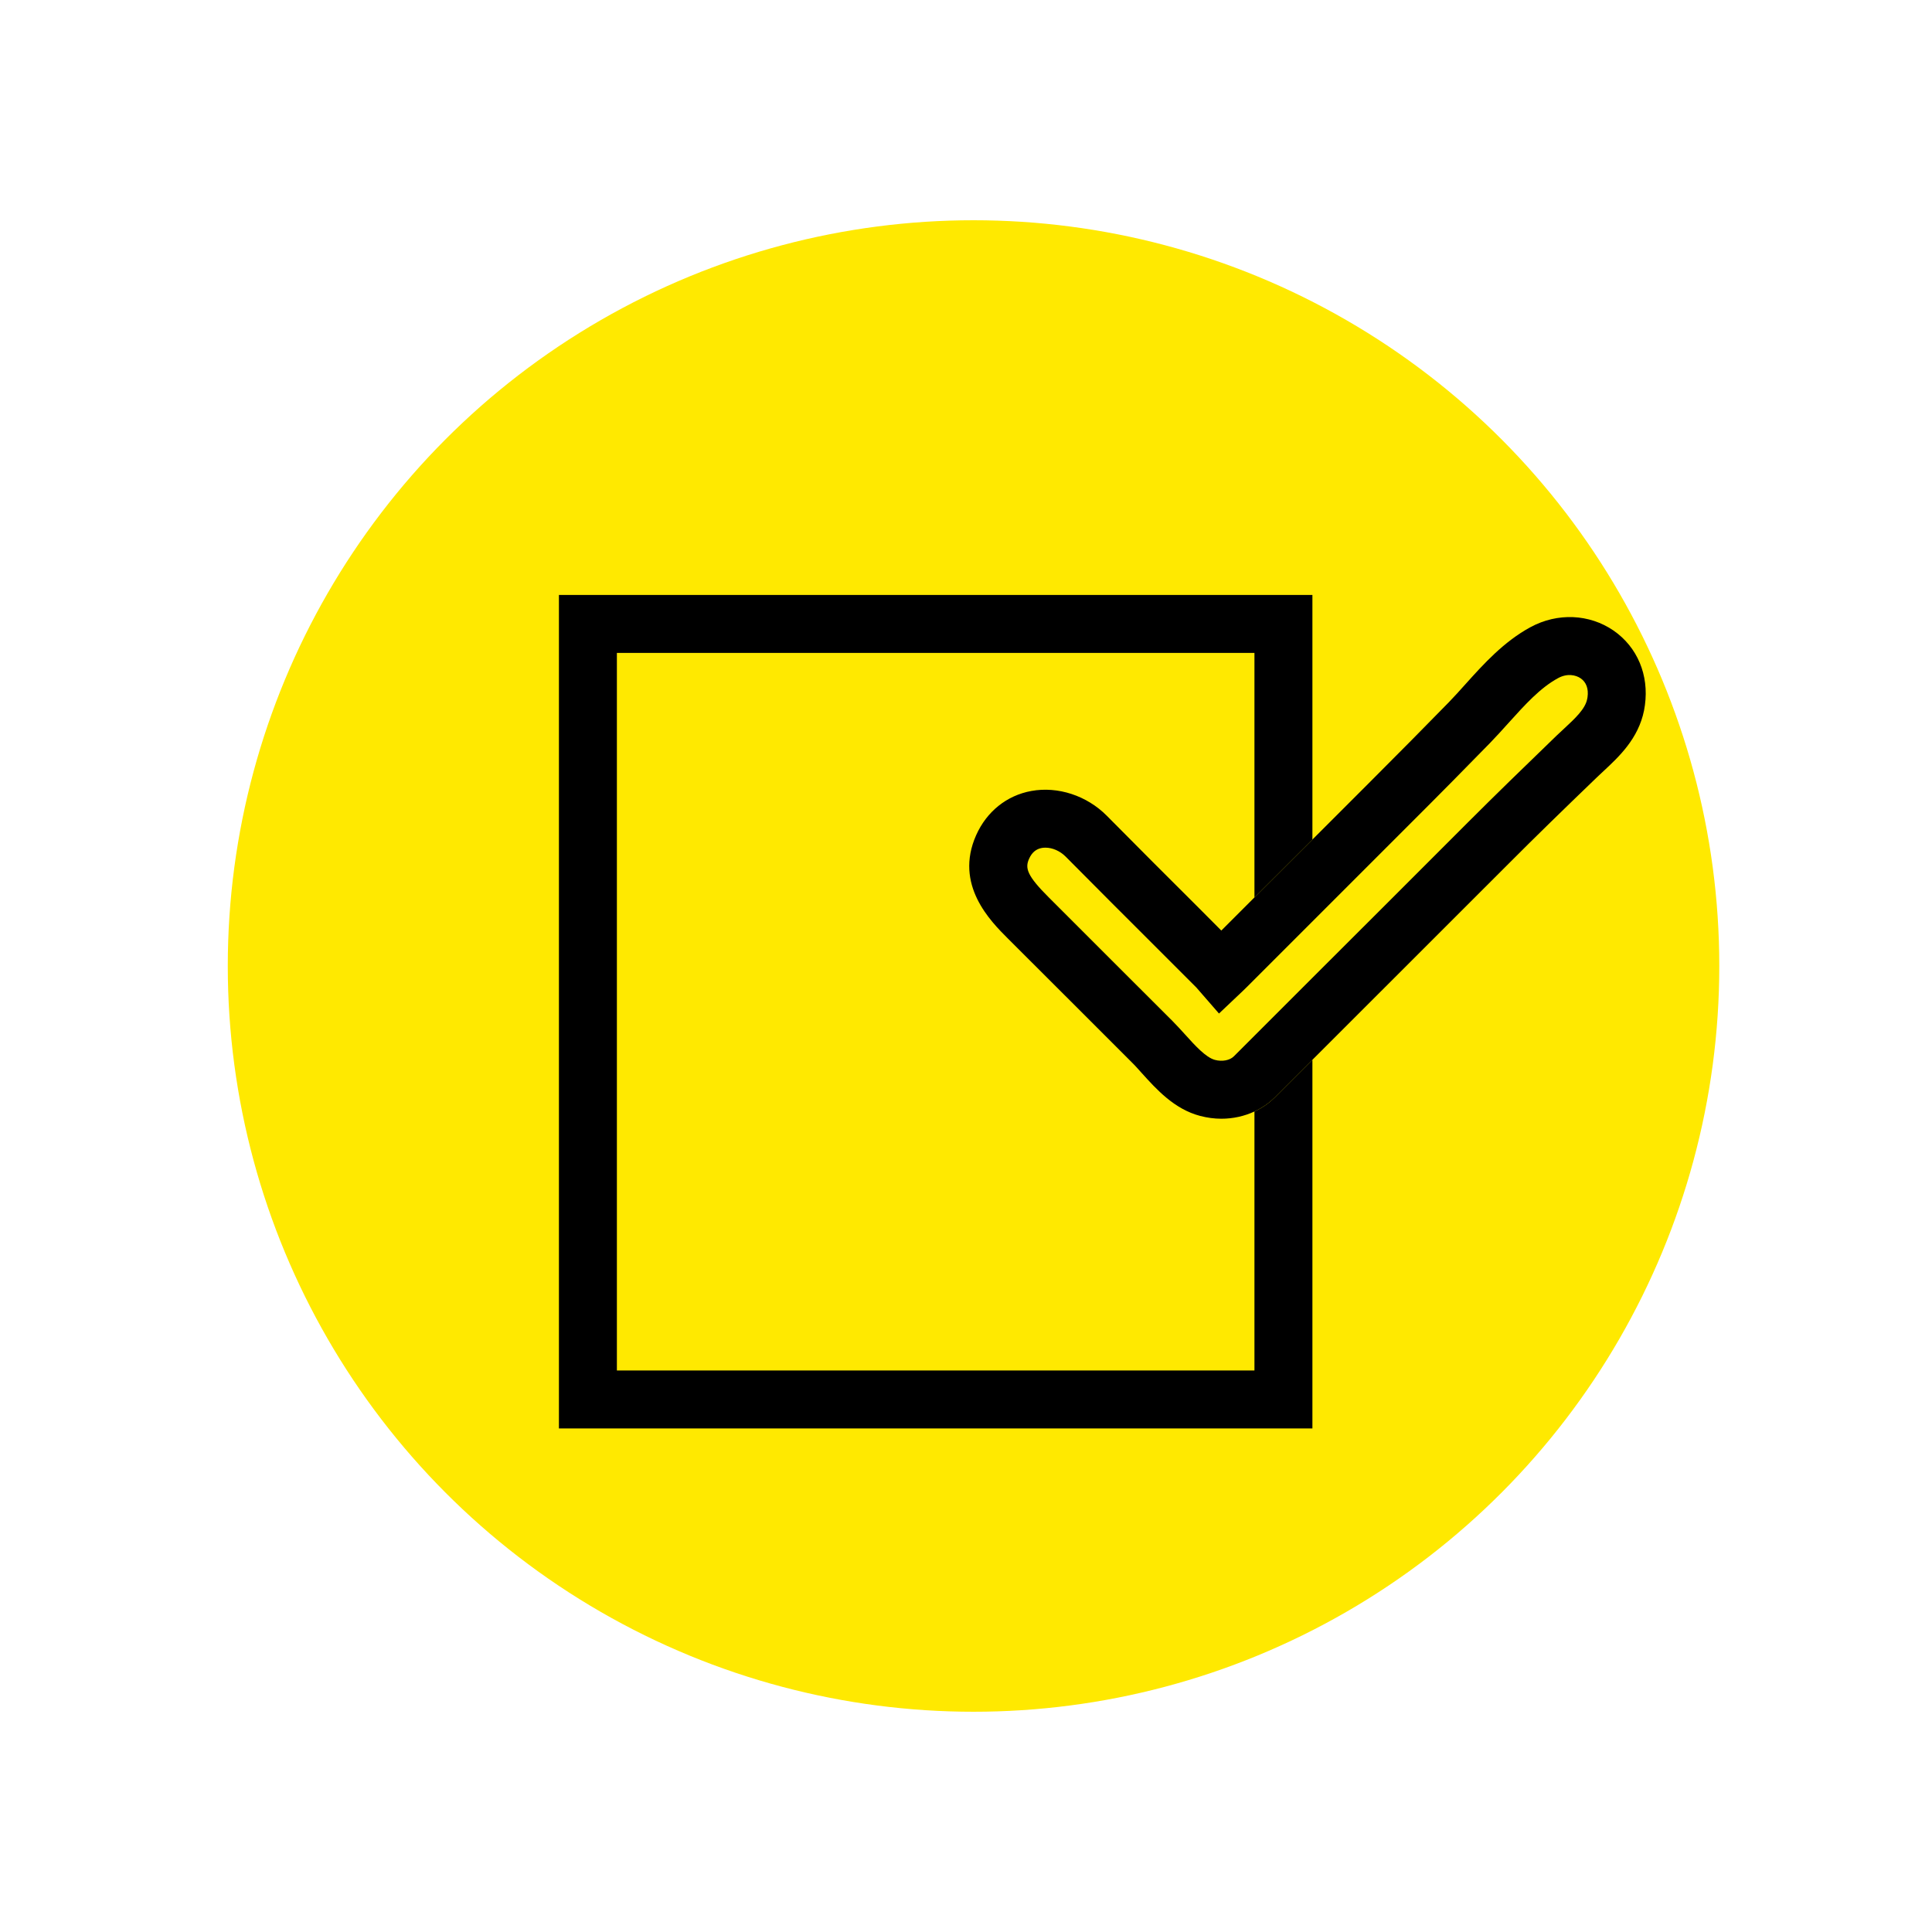 <?xml version="1.0" encoding="UTF-8"?><svg id="Layer_1" xmlns="http://www.w3.org/2000/svg" viewBox="0 0 200 200"><defs><style>.cls-1,.cls-2{stroke-width:0px;}.cls-2{fill:#ffe900;}</style></defs><circle class="cls-2" cx="100.78" cy="100" r="77.2"/><path class="cls-1" d="m135.86,86.91v-25.32H57.86v86.28h78v-38.16c-1.3,1.3-2.59,2.59-3.89,3.89-.61.61-1.33,1.1-2.11,1.46v26.81H63.86v-74.28h66v25.31l6-5.99Z"/><path class="cls-1" d="m167.04,65.28c-2.51-1.73-5.81-1.87-8.6-.36-2.77,1.5-4.88,3.84-6.73,5.9-.58.65-1.16,1.29-1.75,1.9-2.42,2.48-5.2,5.29-8.28,8.37l-5.82,5.82-6,5.99-3.43,3.43-2.37-2.38c-3.17-3.16-6.34-6.32-9.48-9.5-2.07-2.09-5.07-3.07-7.81-2.57-2.55.46-4.63,2.13-5.72,4.58-2.29,5.14,1.49,8.9,3.3,10.71,2.16,2.15,4.32,4.31,6.48,6.47,2.1,2.1,4.2,4.2,6.3,6.3.36.35.71.75,1.08,1.16,1.49,1.65,3.35,3.72,6.03,4.42.73.19,1.47.29,2.19.29,1.21,0,2.38-.26,3.43-.75.78-.36,1.5-.85,2.11-1.46,1.3-1.3,2.59-2.59,3.89-3.89,6.77-6.76,13.55-13.54,20.32-20.31,2.83-2.84,5.7-5.63,9.14-8.94.22-.21.44-.42.67-.63,1.61-1.5,3.61-3.36,4.2-6.28.03-.18.06-.37.09-.55h0c.43-3.13-.78-6.01-3.24-7.72Zm-2.7,6.89c-.01.07-.02.14-.04.21-.2,1.02-1.27,2.01-2.39,3.05-.26.24-.51.48-.76.71-3.46,3.34-6.35,6.15-9.22,9.02-5.35,5.36-10.71,10.71-16.07,16.06l-6,6c-.71.71-1.42,1.42-2.13,2.13-.42.42-1.21.57-1.96.37-.95-.25-2.09-1.52-3.1-2.64-.45-.49-.88-.97-1.3-1.39-2.1-2.1-4.2-4.19-6.3-6.29s-4.32-4.33-6.48-6.48c-2.3-2.29-2.49-3.06-2.06-4.02.29-.65.72-1.01,1.32-1.12.12-.02.25-.03.38-.03.72,0,1.5.34,2.08.92,3.16,3.19,6.33,6.36,9.51,9.53l4.02,4.02,2.35,2.7,2.47-2.34c.15-.15.28-.27.41-.4l16.85-16.85c3.1-3.09,5.9-5.93,8.33-8.42.65-.67,1.28-1.37,1.92-2.08,1.68-1.86,3.27-3.63,5.12-4.63.95-.52,1.83-.33,2.34.02.58.4.83,1.08.71,1.95Z"/></svg>